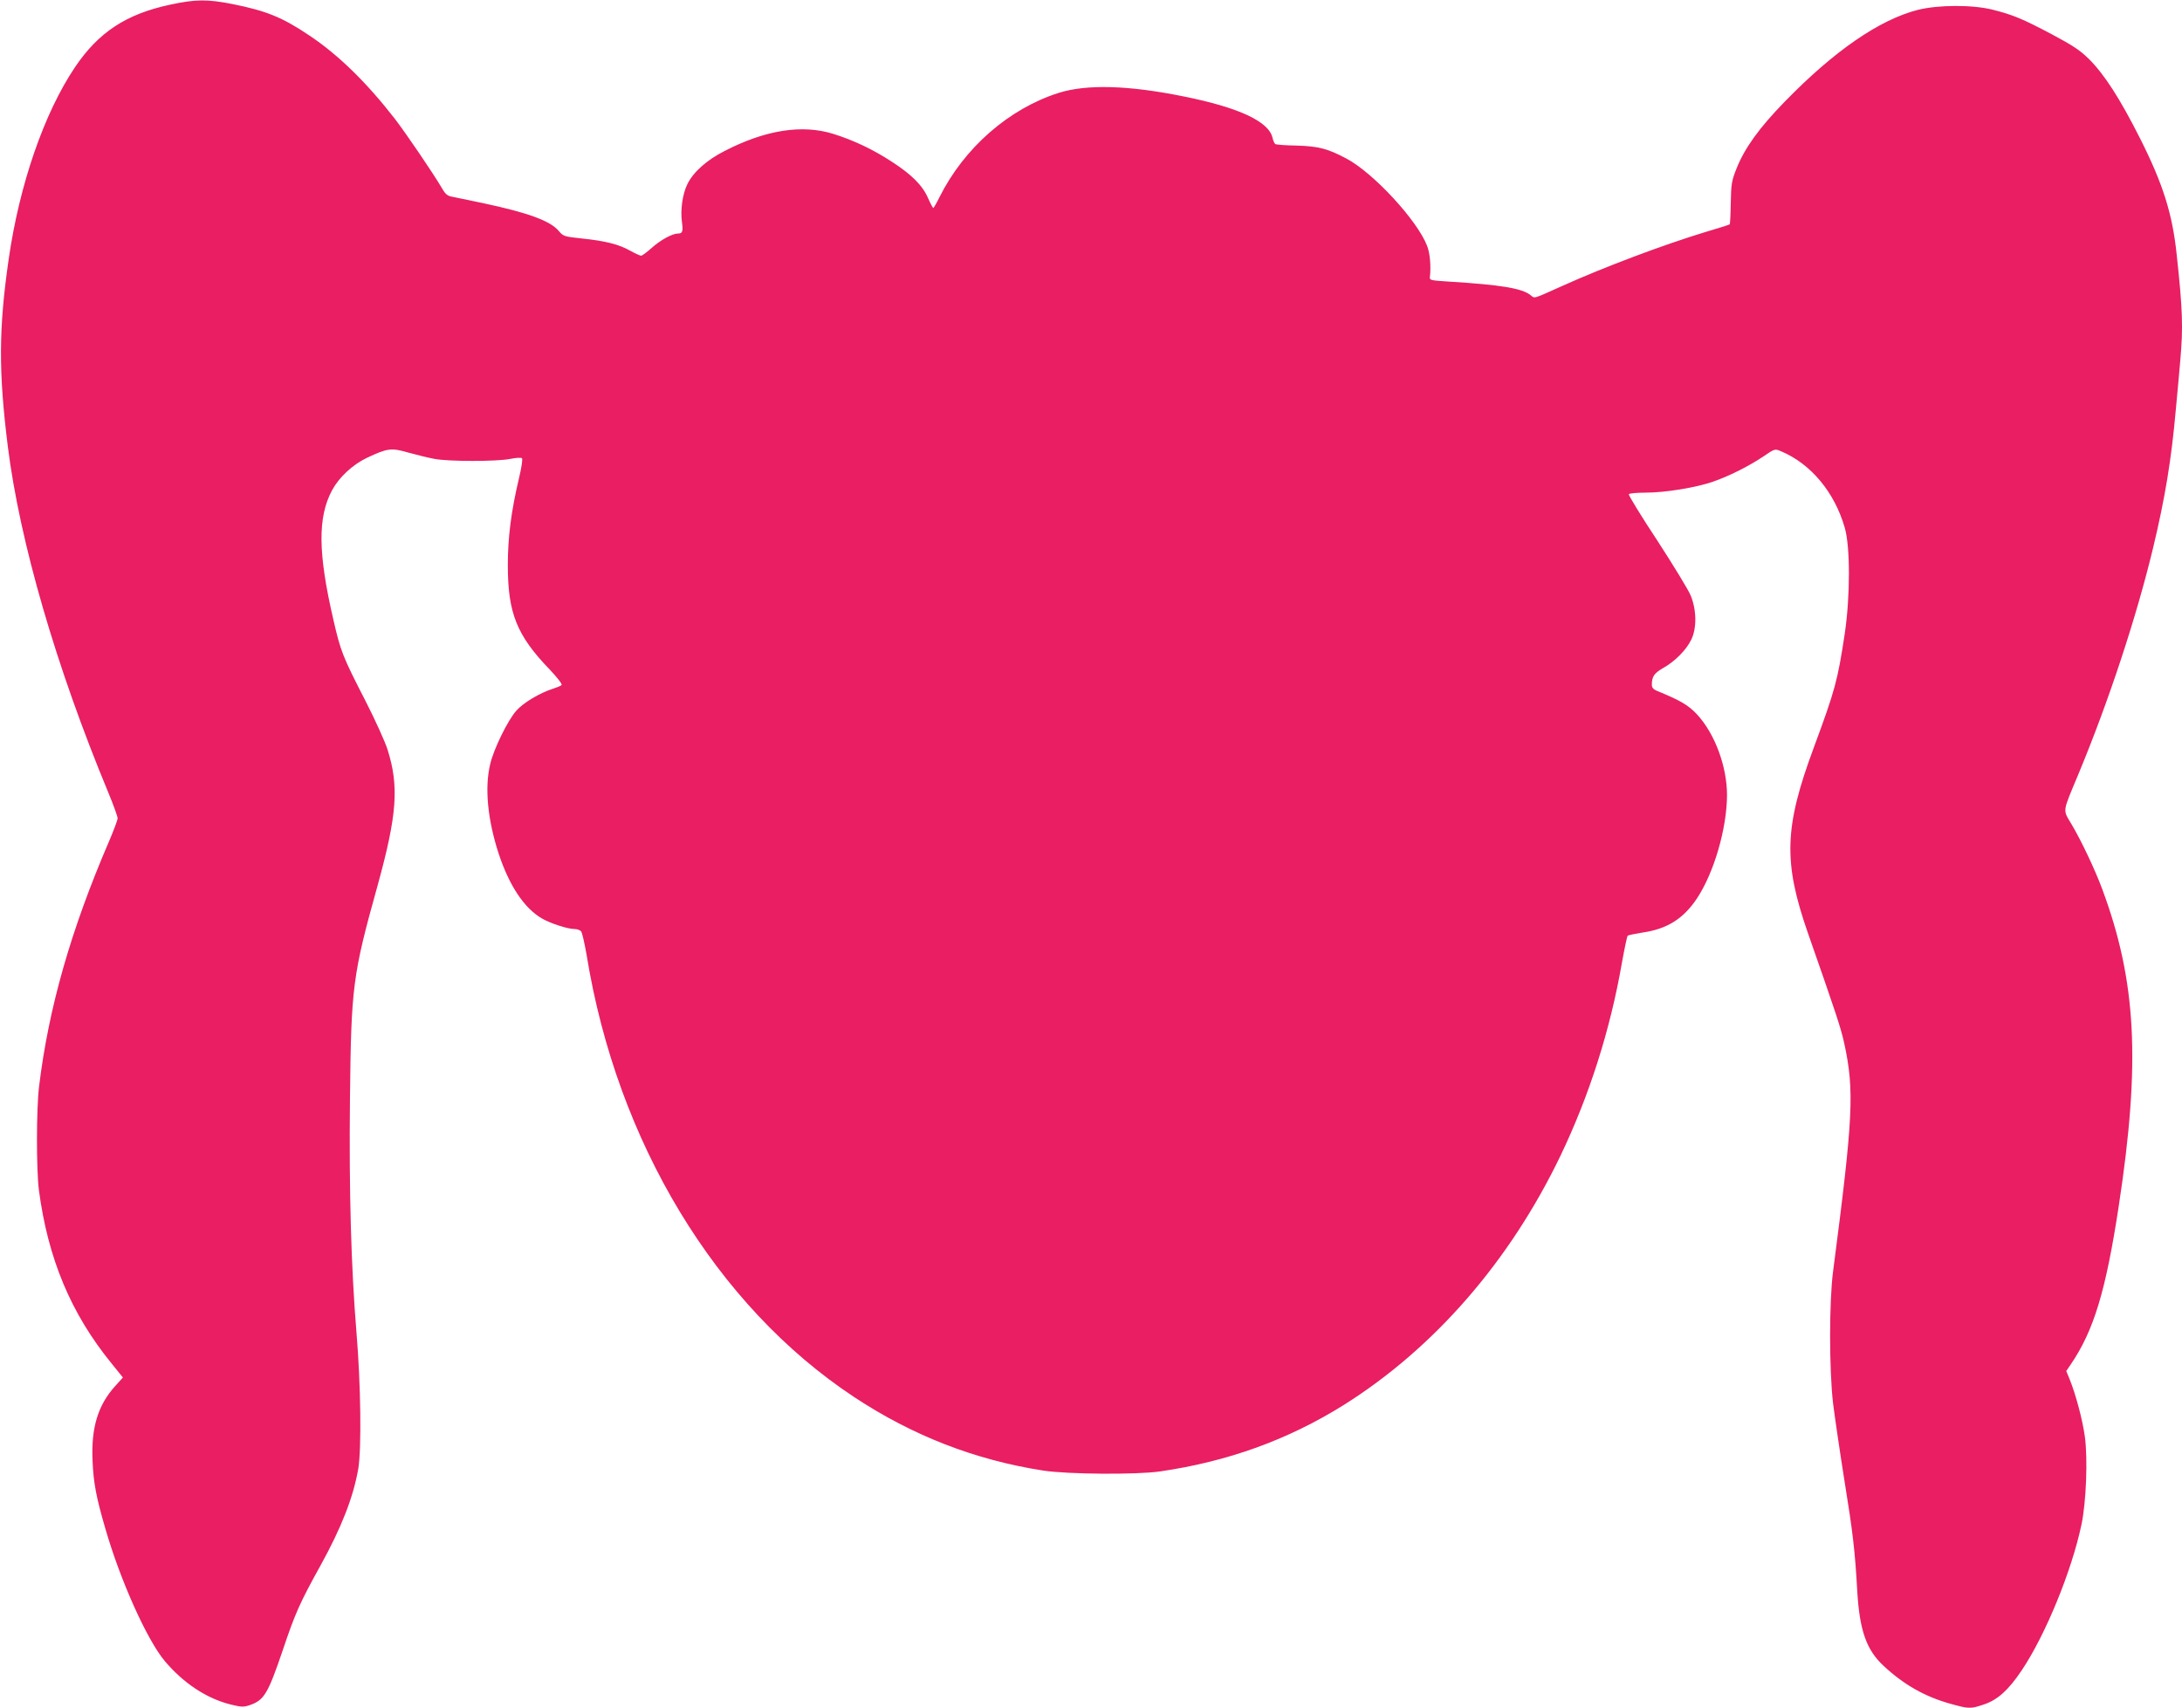 <?xml version="1.0" standalone="no"?>
<!DOCTYPE svg PUBLIC "-//W3C//DTD SVG 20010904//EN"
 "http://www.w3.org/TR/2001/REC-SVG-20010904/DTD/svg10.dtd">
<svg version="1.0" xmlns="http://www.w3.org/2000/svg"
 width="1280pt" height="1002pt" viewBox="0 0 1280 1002"
 preserveAspectRatio="xMidYMid meet">
<g transform="translate(0,1002) scale(0.1,-0.1)"
fill="#e91e63" stroke="none">
<path d="M1000 9993 c-259 -55 -421 -161 -560 -367 -181 -269 -326 -688 -389
-1126 -59 -409 -60 -660 -5 -1100 70 -558 283 -1292 590 -2031 30 -72 54 -140
54 -149 0 -10 -23 -72 -51 -137 -223 -518 -354 -976 -410 -1438 -16 -131 -16
-484 -1 -605 53 -403 188 -726 426 -1018 l67 -83 -46 -51 c-101 -112 -141
-245 -132 -438 5 -128 22 -216 74 -394 88 -306 245 -656 350 -781 109 -129
245 -219 385 -254 64 -16 78 -16 113 -4 85 29 107 67 195 326 71 211 98 273
219 491 125 226 194 404 223 571 19 119 15 489 -11 800 -31 377 -44 823 -38
1370 7 656 15 723 162 1250 114 414 127 582 58 799 -14 44 -72 173 -130 286
-134 261 -145 290 -187 473 -91 392 -93 603 -8 761 41 76 120 150 204 190 121
57 143 60 243 31 47 -13 116 -30 153 -37 84 -16 367 -16 446 0 33 7 64 8 68 4
5 -5 -3 -57 -17 -115 -47 -198 -66 -351 -66 -512 0 -281 52 -412 245 -612 46
-49 76 -87 70 -92 -5 -5 -27 -14 -49 -21 -77 -24 -176 -83 -216 -129 -50 -56
-132 -223 -153 -312 -34 -138 -16 -326 49 -526 62 -188 149 -319 252 -380 51
-30 153 -63 193 -63 15 0 33 -6 39 -14 6 -7 20 -69 32 -137 178 -1099 759
-2059 1570 -2595 342 -226 709 -369 1109 -431 143 -22 547 -25 685 -5 398 58
750 185 1078 390 530 333 974 843 1272 1464 168 351 291 735 360 1133 15 83
30 153 33 156 4 3 43 11 86 18 146 21 241 81 321 201 100 151 175 410 176 605
0 168 -71 360 -175 473 -52 56 -99 83 -238 140 -19 8 -28 19 -28 34 0 49 13
68 66 99 70 39 136 106 165 166 33 67 32 174 -3 259 -13 33 -102 178 -196 323
-95 144 -170 266 -167 272 4 5 48 9 100 9 111 0 292 29 393 64 93 32 209 90
296 148 67 46 68 46 103 31 175 -73 315 -240 375 -450 32 -111 32 -400 0 -618
-42 -278 -57 -333 -181 -668 -175 -471 -181 -673 -35 -1092 167 -477 194 -559
213 -647 60 -278 52 -432 -66 -1338 -23 -174 -23 -574 0 -772 10 -80 40 -285
67 -455 48 -296 62 -410 75 -648 14 -232 54 -345 156 -439 117 -109 241 -179
387 -220 110 -31 121 -32 200 -5 81 27 145 85 223 202 138 206 292 581 349
852 28 129 38 389 20 518 -13 95 -52 243 -88 333 l-21 51 26 38 c136 200 206
432 282 930 129 846 104 1320 -98 1862 -40 108 -120 278 -178 376 -54 92 -57
64 42 302 177 427 337 913 435 1319 71 296 108 521 134 816 9 96 21 225 26
286 17 192 14 297 -21 619 -25 240 -80 415 -214 681 -119 236 -210 377 -301
468 -53 52 -96 80 -218 145 -174 92 -228 114 -346 144 -120 30 -320 29 -440
-1 -226 -58 -491 -241 -781 -539 -150 -154 -234 -271 -282 -391 -28 -70 -32
-89 -34 -201 -1 -68 -4 -125 -6 -127 -2 -2 -70 -24 -152 -48 -236 -72 -578
-200 -825 -311 -183 -82 -165 -77 -192 -56 -51 40 -173 60 -478 79 -107 7
-115 8 -112 27 7 61 1 138 -16 182 -57 149 -314 428 -474 513 -109 58 -163 72
-291 76 -64 1 -121 5 -126 9 -5 3 -12 19 -16 36 -21 96 -197 178 -520 243
-324 66 -570 73 -735 21 -292 -93 -554 -322 -699 -612 -17 -35 -34 -63 -36
-63 -3 0 -17 26 -31 58 -32 74 -96 138 -212 213 -110 72 -224 126 -342 163
-183 58 -400 24 -640 -100 -106 -54 -185 -125 -219 -197 -27 -56 -40 -147 -31
-216 8 -60 4 -71 -23 -71 -33 0 -103 -38 -156 -86 -27 -24 -54 -44 -60 -44 -6
0 -35 13 -64 29 -66 38 -148 58 -284 72 -104 11 -109 13 -135 44 -50 59 -176
106 -443 163 -77 16 -157 33 -178 37 -32 5 -43 14 -65 52 -52 88 -209 319
-275 405 -166 214 -332 376 -501 489 -159 107 -252 145 -451 185 -147 29 -217
29 -365 -3z"/>
</g>
</svg>
